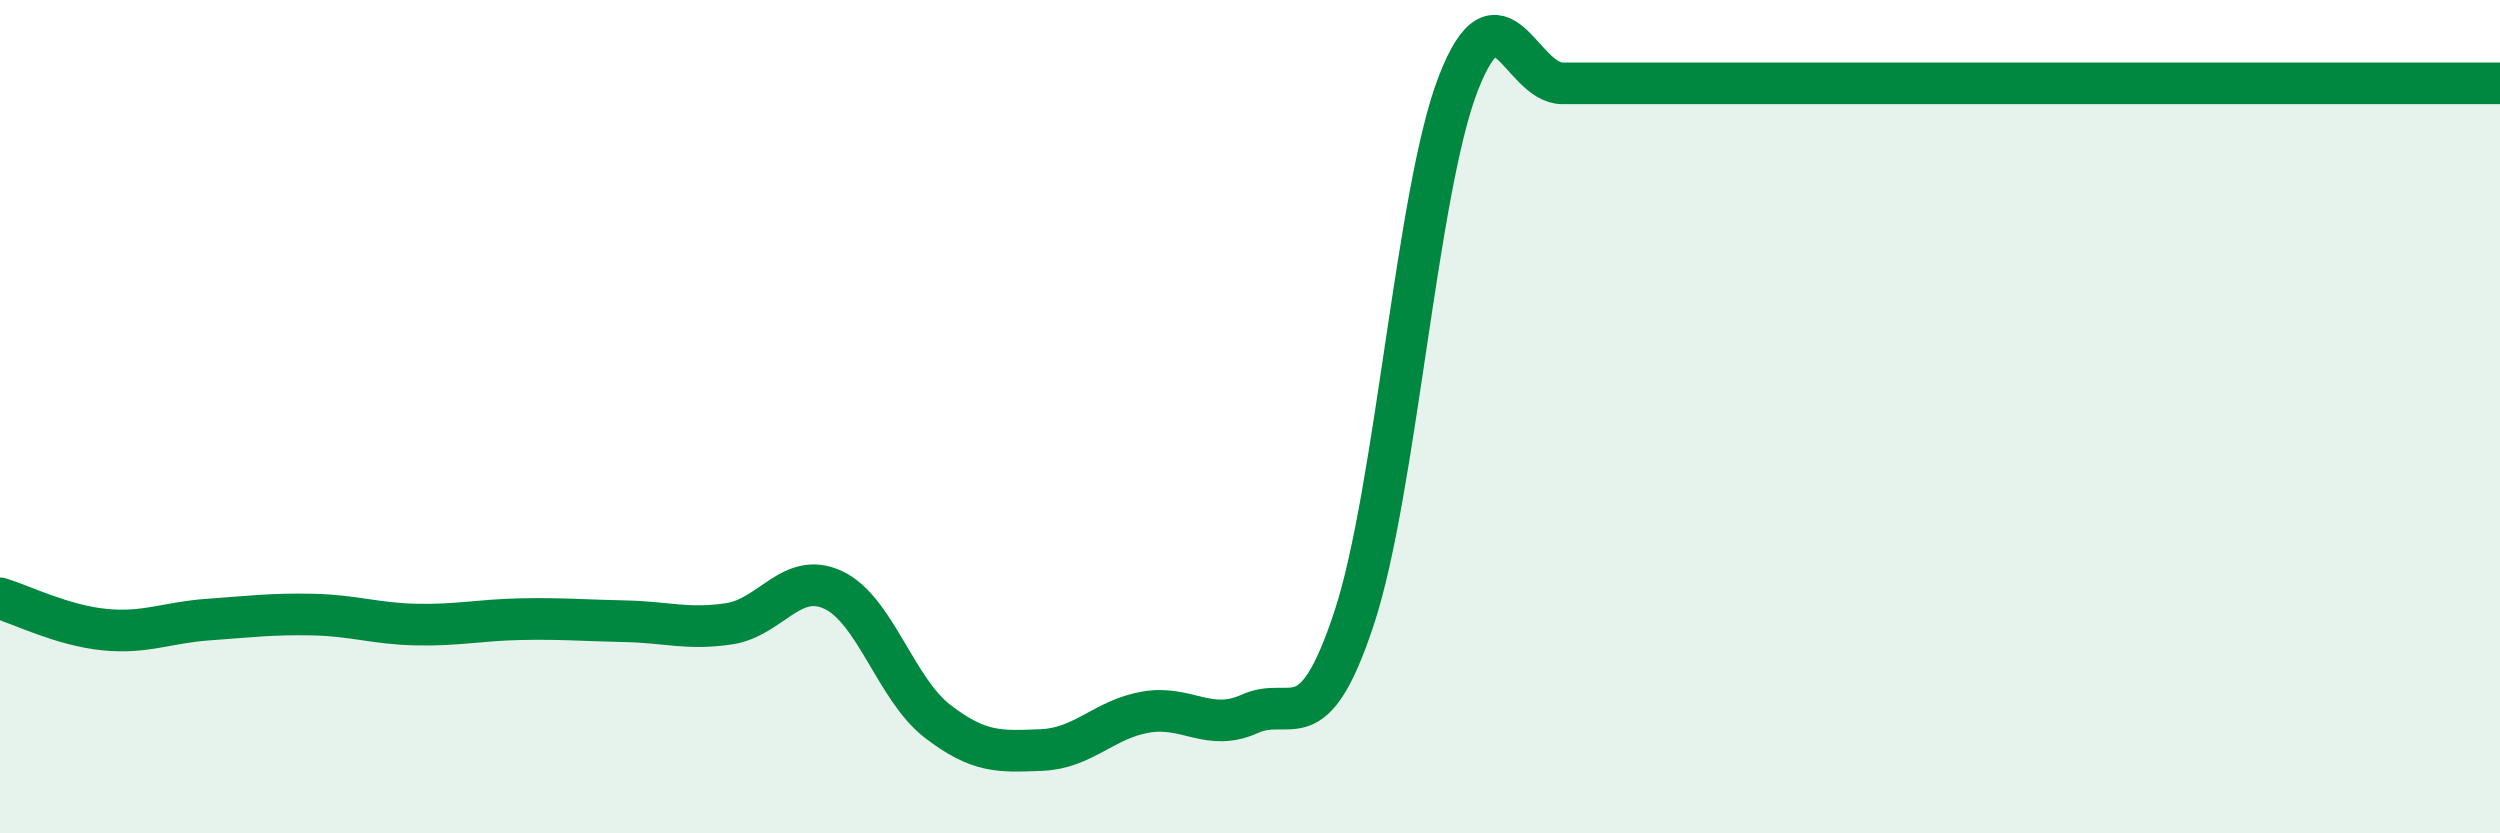 
    <svg width="60" height="20" viewBox="0 0 60 20" xmlns="http://www.w3.org/2000/svg">
      <path
        d="M 0,14.36 C 0.5,14.51 1.5,15.01 2.5,15.11 C 3.5,15.21 4,14.94 5,14.87 C 6,14.8 6.5,14.73 7.5,14.75 C 8.5,14.77 9,14.97 10,14.99 C 11,15.01 11.5,14.88 12.5,14.86 C 13.5,14.84 14,14.89 15,14.91 C 16,14.93 16.5,15.12 17.5,14.97 C 18.5,14.82 19,13.69 20,14.16 C 21,14.63 21.5,16.54 22.5,17.31 C 23.5,18.08 24,18.04 25,18 C 26,17.96 26.5,17.26 27.5,17.09 C 28.5,16.92 29,17.58 30,17.13 C 31,16.68 31.5,17.86 32.5,14.83 C 33.5,11.8 34,4.57 35,2 C 36,-0.57 36.5,2 37.5,2 C 38.5,2 39,2 40,2 C 41,2 41.5,2 42.5,2 C 43.5,2 44,2 45,2 C 46,2 46.5,2 47.5,2 C 48.5,2 49,2 50,2 C 51,2 51.5,2 52.5,2 C 53.5,2 53.5,2 55,2 C 56.5,2 59,2 60,2L60 20L0 20Z"
        fill="#008740"
        opacity="0.1"
        stroke-linecap="round"
        stroke-linejoin="round"
      />
      <path
        d="M 0,14.36 C 0.5,14.51 1.5,15.01 2.5,15.11 C 3.5,15.21 4,14.94 5,14.87 C 6,14.8 6.5,14.73 7.5,14.75 C 8.5,14.77 9,14.97 10,14.99 C 11,15.01 11.5,14.88 12.5,14.86 C 13.5,14.84 14,14.89 15,14.91 C 16,14.93 16.5,15.12 17.5,14.97 C 18.5,14.82 19,13.69 20,14.16 C 21,14.63 21.5,16.54 22.5,17.31 C 23.5,18.08 24,18.04 25,18 C 26,17.96 26.5,17.26 27.5,17.09 C 28.5,16.92 29,17.58 30,17.13 C 31,16.68 31.5,17.86 32.5,14.83 C 33.5,11.8 34,4.57 35,2 C 36,-0.57 36.5,2 37.5,2 C 38.5,2 39,2 40,2 C 41,2 41.5,2 42.5,2 C 43.5,2 44,2 45,2 C 46,2 46.5,2 47.5,2 C 48.5,2 49,2 50,2 C 51,2 51.5,2 52.5,2 C 53.5,2 53.5,2 55,2 C 56.5,2 59,2 60,2"
        stroke="#008740"
        stroke-width="1"
        fill="none"
        stroke-linecap="round"
        stroke-linejoin="round"
      />
    </svg>
  